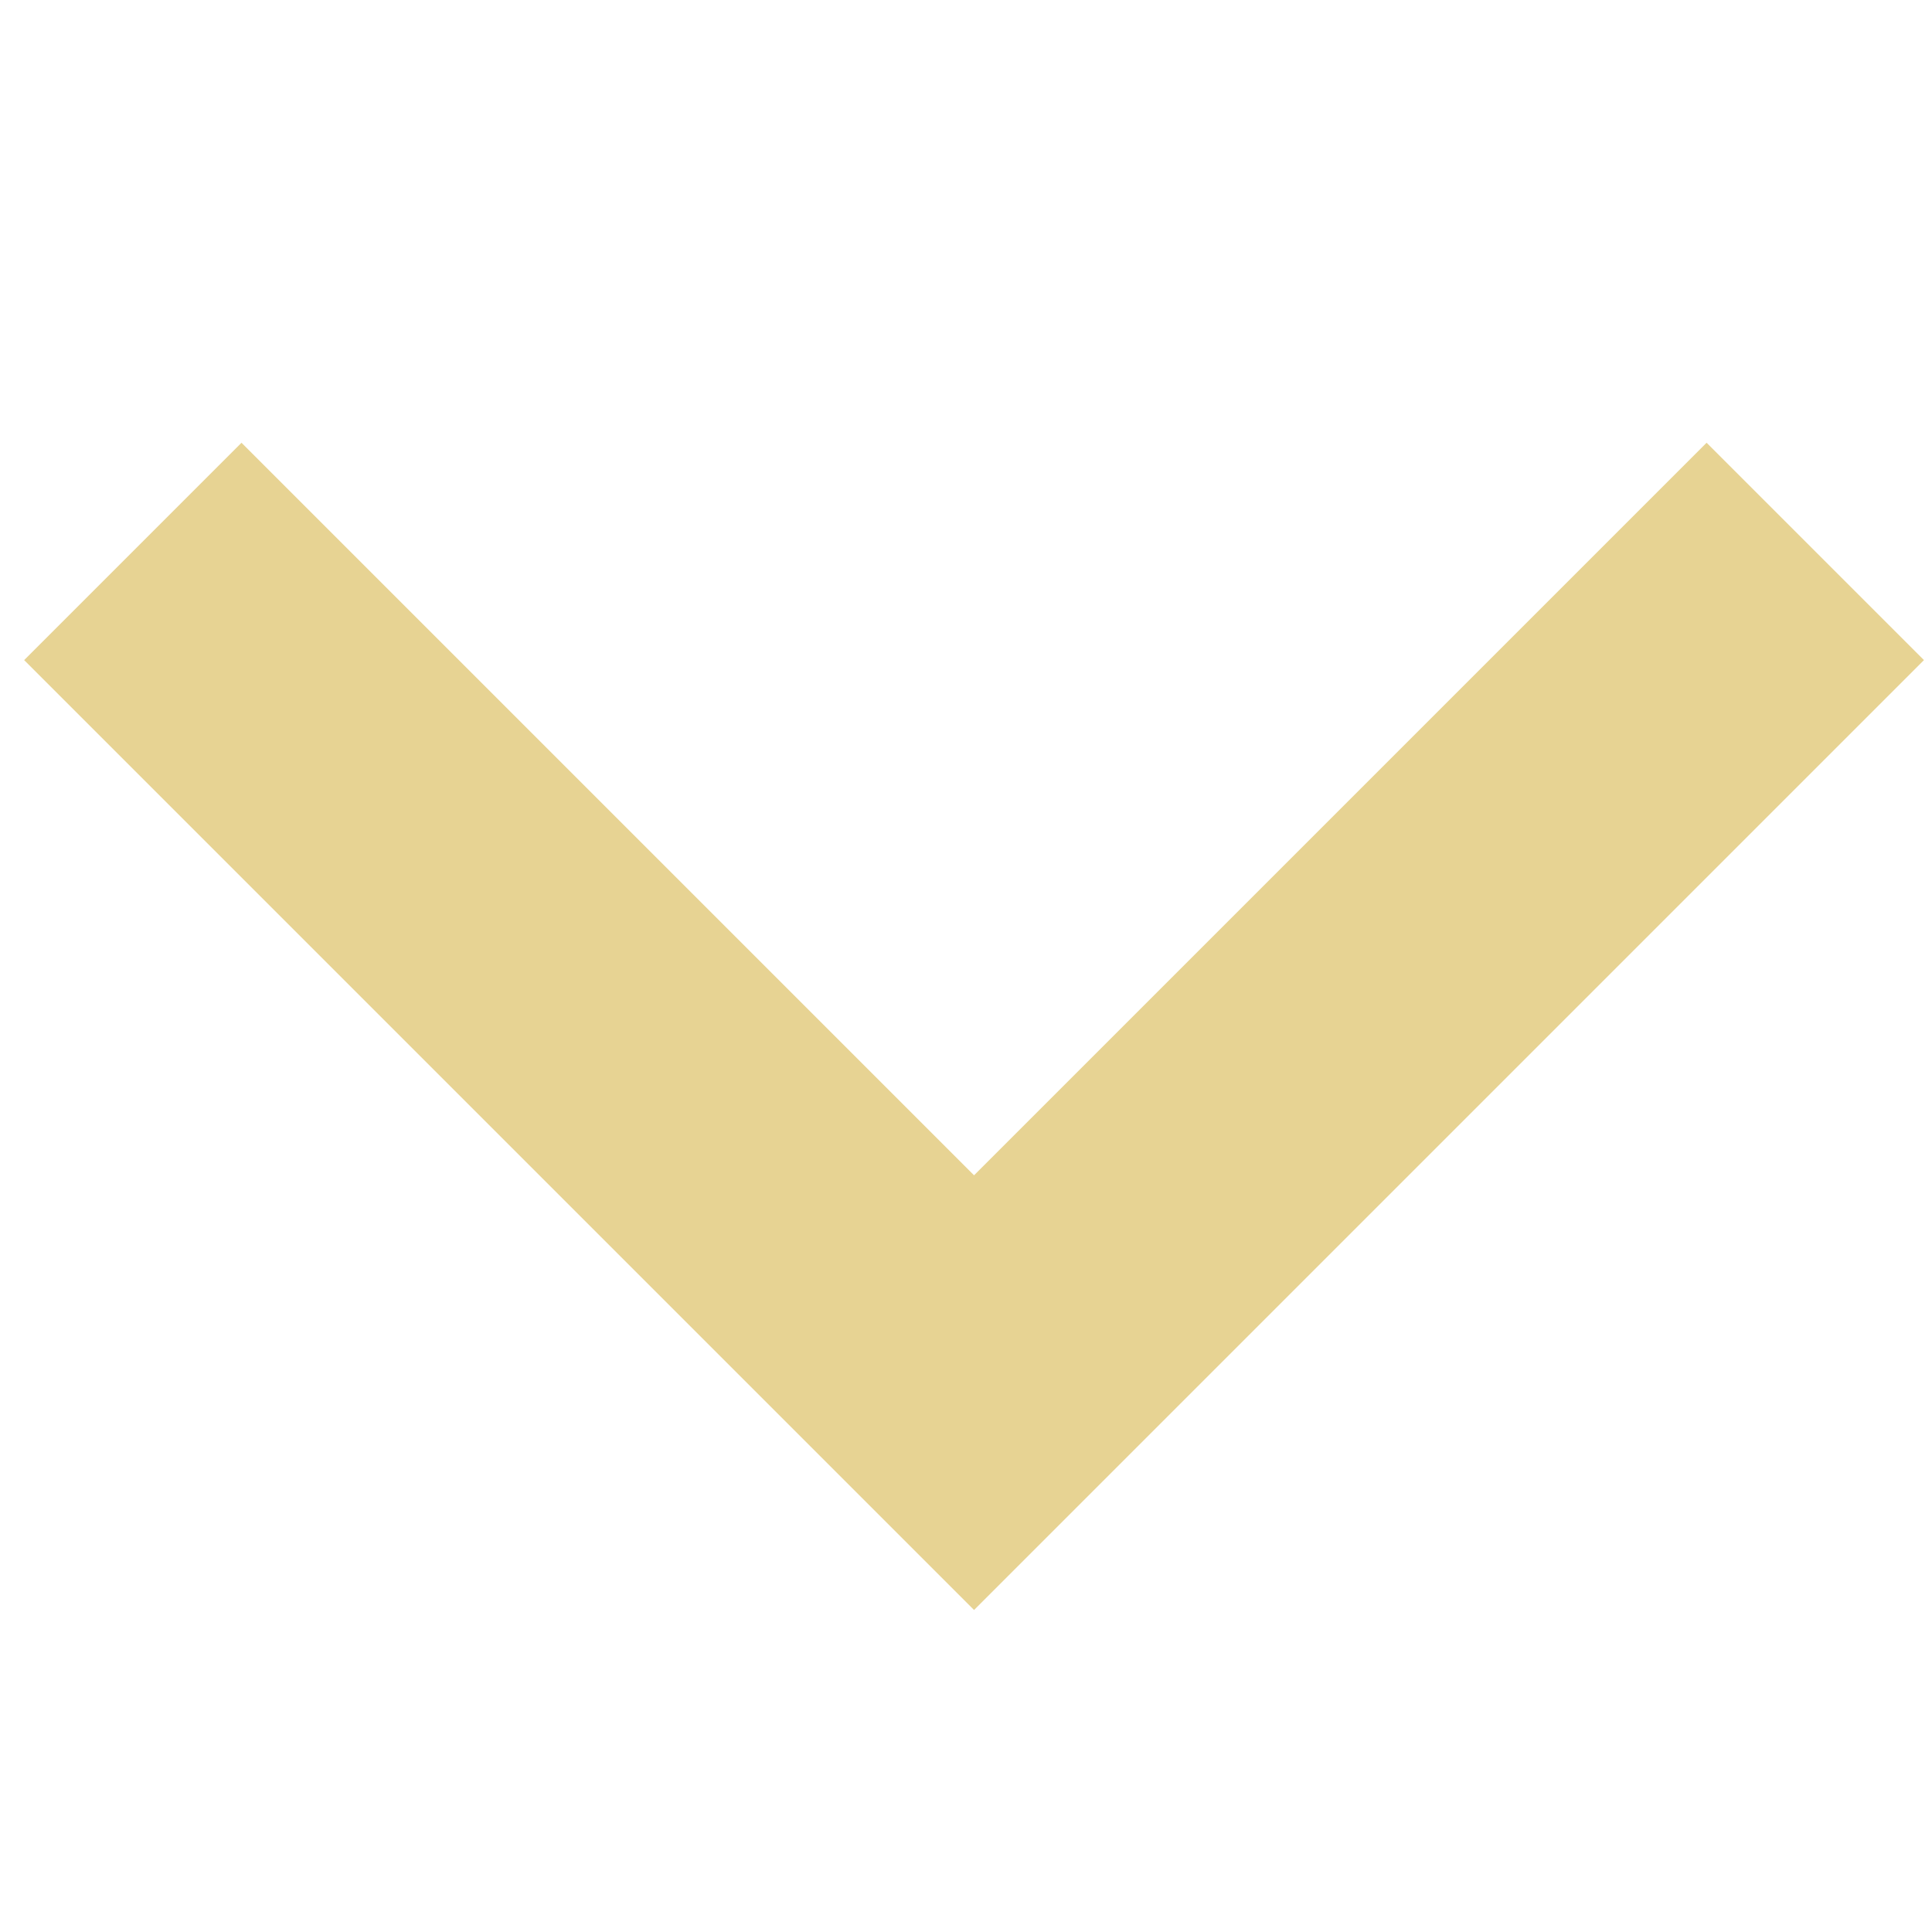<?xml version="1.0" encoding="utf-8"?>
<!-- Generator: Adobe Illustrator 21.0.0, SVG Export Plug-In . SVG Version: 6.00 Build 0)  -->
<svg version="1.1" id="Capa_1" xmlns="http://www.w3.org/2000/svg" xmlns:xlink="http://www.w3.org/1999/xlink" x="0px" y="0px"
	 viewBox="0 0 48 48" style="enable-background:new 0 0 48 48;" xml:space="preserve">
<style type="text/css">
	.st0{fill:#E7D393;}
</style>
<g>
	<polygon class="st0" points="0.6,16.4 6,11 24.2,29.2 42.4,11 47.8,16.4 24.2,40 	"/>
</g>
</svg>
